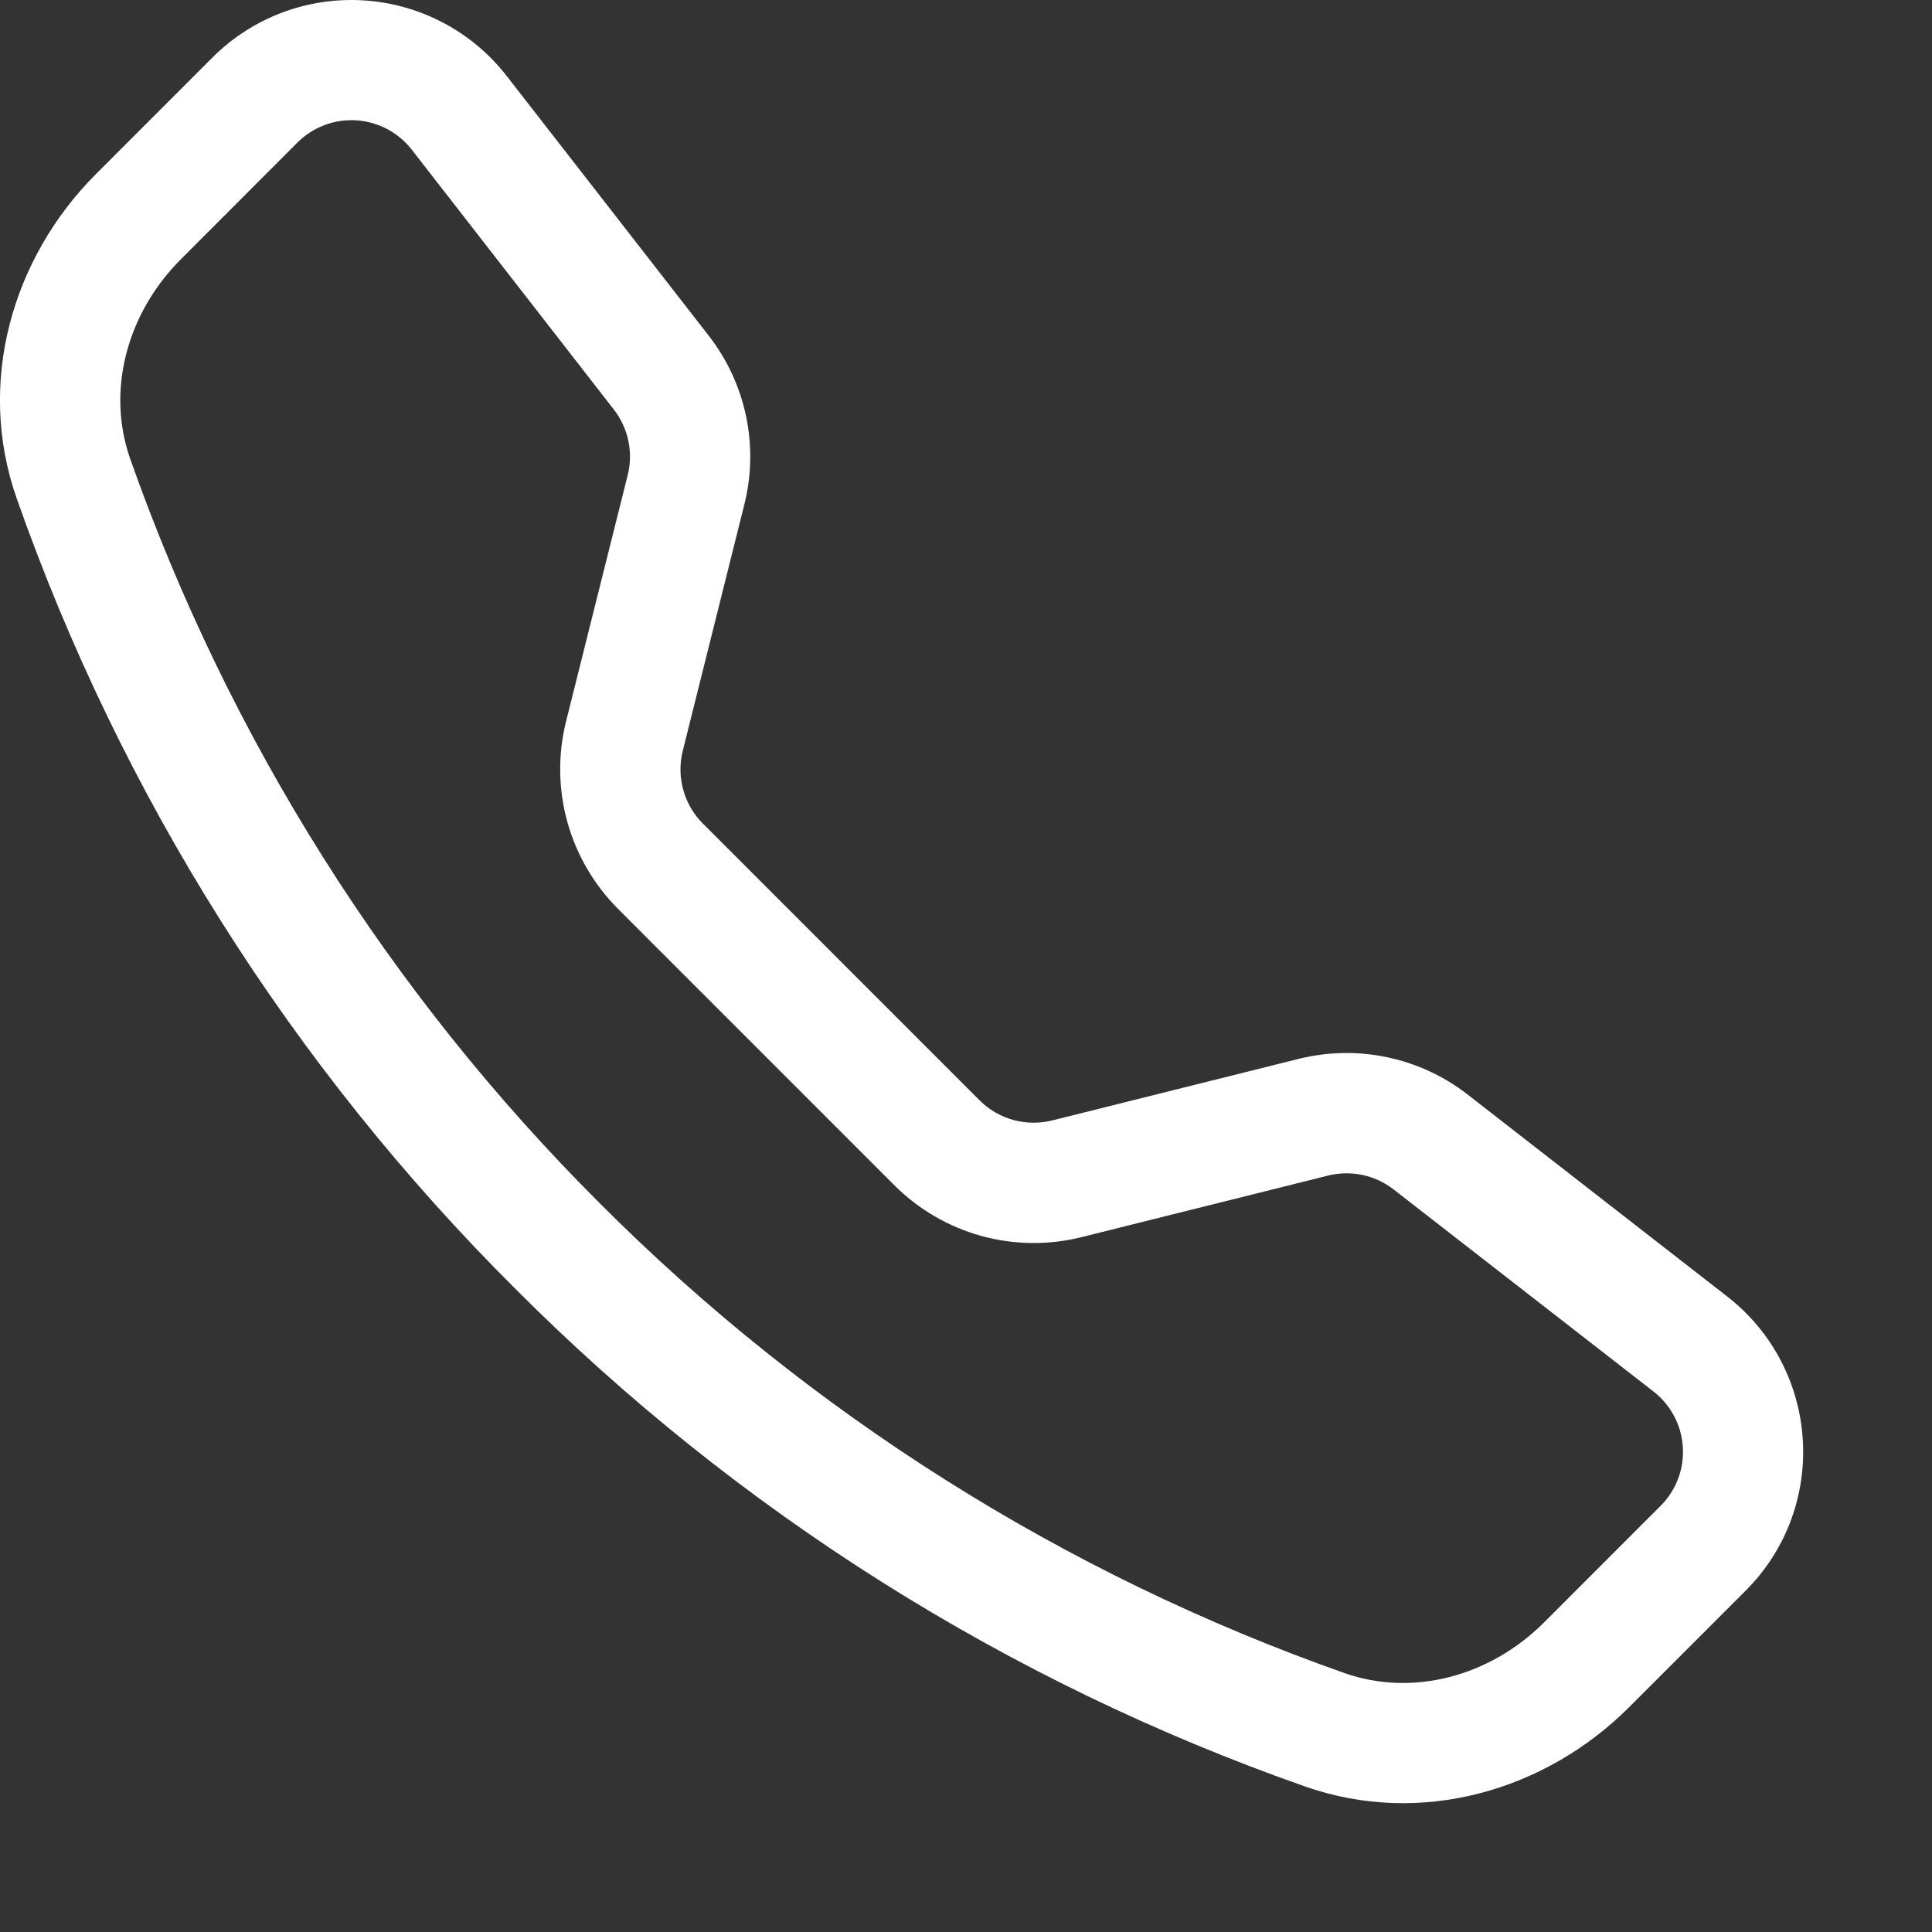 <svg width="30" height="30" viewBox="0 0 30 30" fill="none" xmlns="http://www.w3.org/2000/svg">
<rect x="0" y="0" width="30" height="30" fill="#333333" stroke="none"/>
<g clip-path="url(#clip0_30_220)">
<path d="M6.394 2.324C6.291 2.192 6.161 2.082 6.012 2.004C5.863 1.925 5.699 1.879 5.531 1.868C5.363 1.858 5.195 1.883 5.037 1.943C4.88 2.003 4.737 2.095 4.618 2.214L2.809 4.025C1.964 4.872 1.652 6.071 2.021 7.123C3.556 11.475 6.048 15.427 9.315 18.686C12.575 21.953 16.526 24.446 20.879 25.98C21.93 26.349 23.129 26.038 23.976 25.193L25.785 23.383C25.905 23.264 25.997 23.121 26.057 22.964C26.116 22.807 26.142 22.638 26.131 22.47C26.121 22.302 26.075 22.139 25.996 21.99C25.918 21.841 25.808 21.71 25.675 21.607L21.638 18.468C21.496 18.358 21.331 18.282 21.155 18.244C20.979 18.208 20.797 18.211 20.623 18.254L16.791 19.211C16.279 19.338 15.743 19.331 15.236 19.191C14.728 19.05 14.264 18.78 13.891 18.408L9.593 14.109C9.221 13.735 8.951 13.272 8.81 12.764C8.669 12.256 8.662 11.721 8.788 11.209L9.747 7.377C9.791 7.202 9.794 7.02 9.757 6.845C9.72 6.669 9.644 6.504 9.534 6.362L6.394 2.324ZM3.297 0.895C3.603 0.588 3.971 0.351 4.376 0.197C4.781 0.044 5.214 -0.021 5.647 0.006C6.079 0.033 6.501 0.152 6.884 0.354C7.267 0.556 7.602 0.838 7.868 1.18L11.007 5.215C11.583 5.956 11.786 6.92 11.559 7.83L10.601 11.662C10.552 11.861 10.555 12.069 10.61 12.266C10.664 12.463 10.768 12.642 10.913 12.787L15.212 17.087C15.357 17.232 15.537 17.336 15.735 17.391C15.932 17.445 16.141 17.448 16.339 17.398L20.17 16.441C20.619 16.33 21.088 16.321 21.541 16.417C21.993 16.512 22.419 16.709 22.784 16.992L26.82 20.132C28.27 21.261 28.404 23.404 27.105 24.701L25.296 26.51C24.001 27.805 22.065 28.374 20.261 27.739C15.642 26.116 11.449 23.472 7.994 20.004C4.526 16.549 1.882 12.357 0.259 7.739C-0.374 5.936 0.194 3.999 1.489 2.704L3.297 0.895Z" fill="white"/>
</g>
<defs>
<clipPath id="clip0_30_220">
<rect width="30" height="30" fill="white"/>
</clipPath>
</defs>
</svg>
